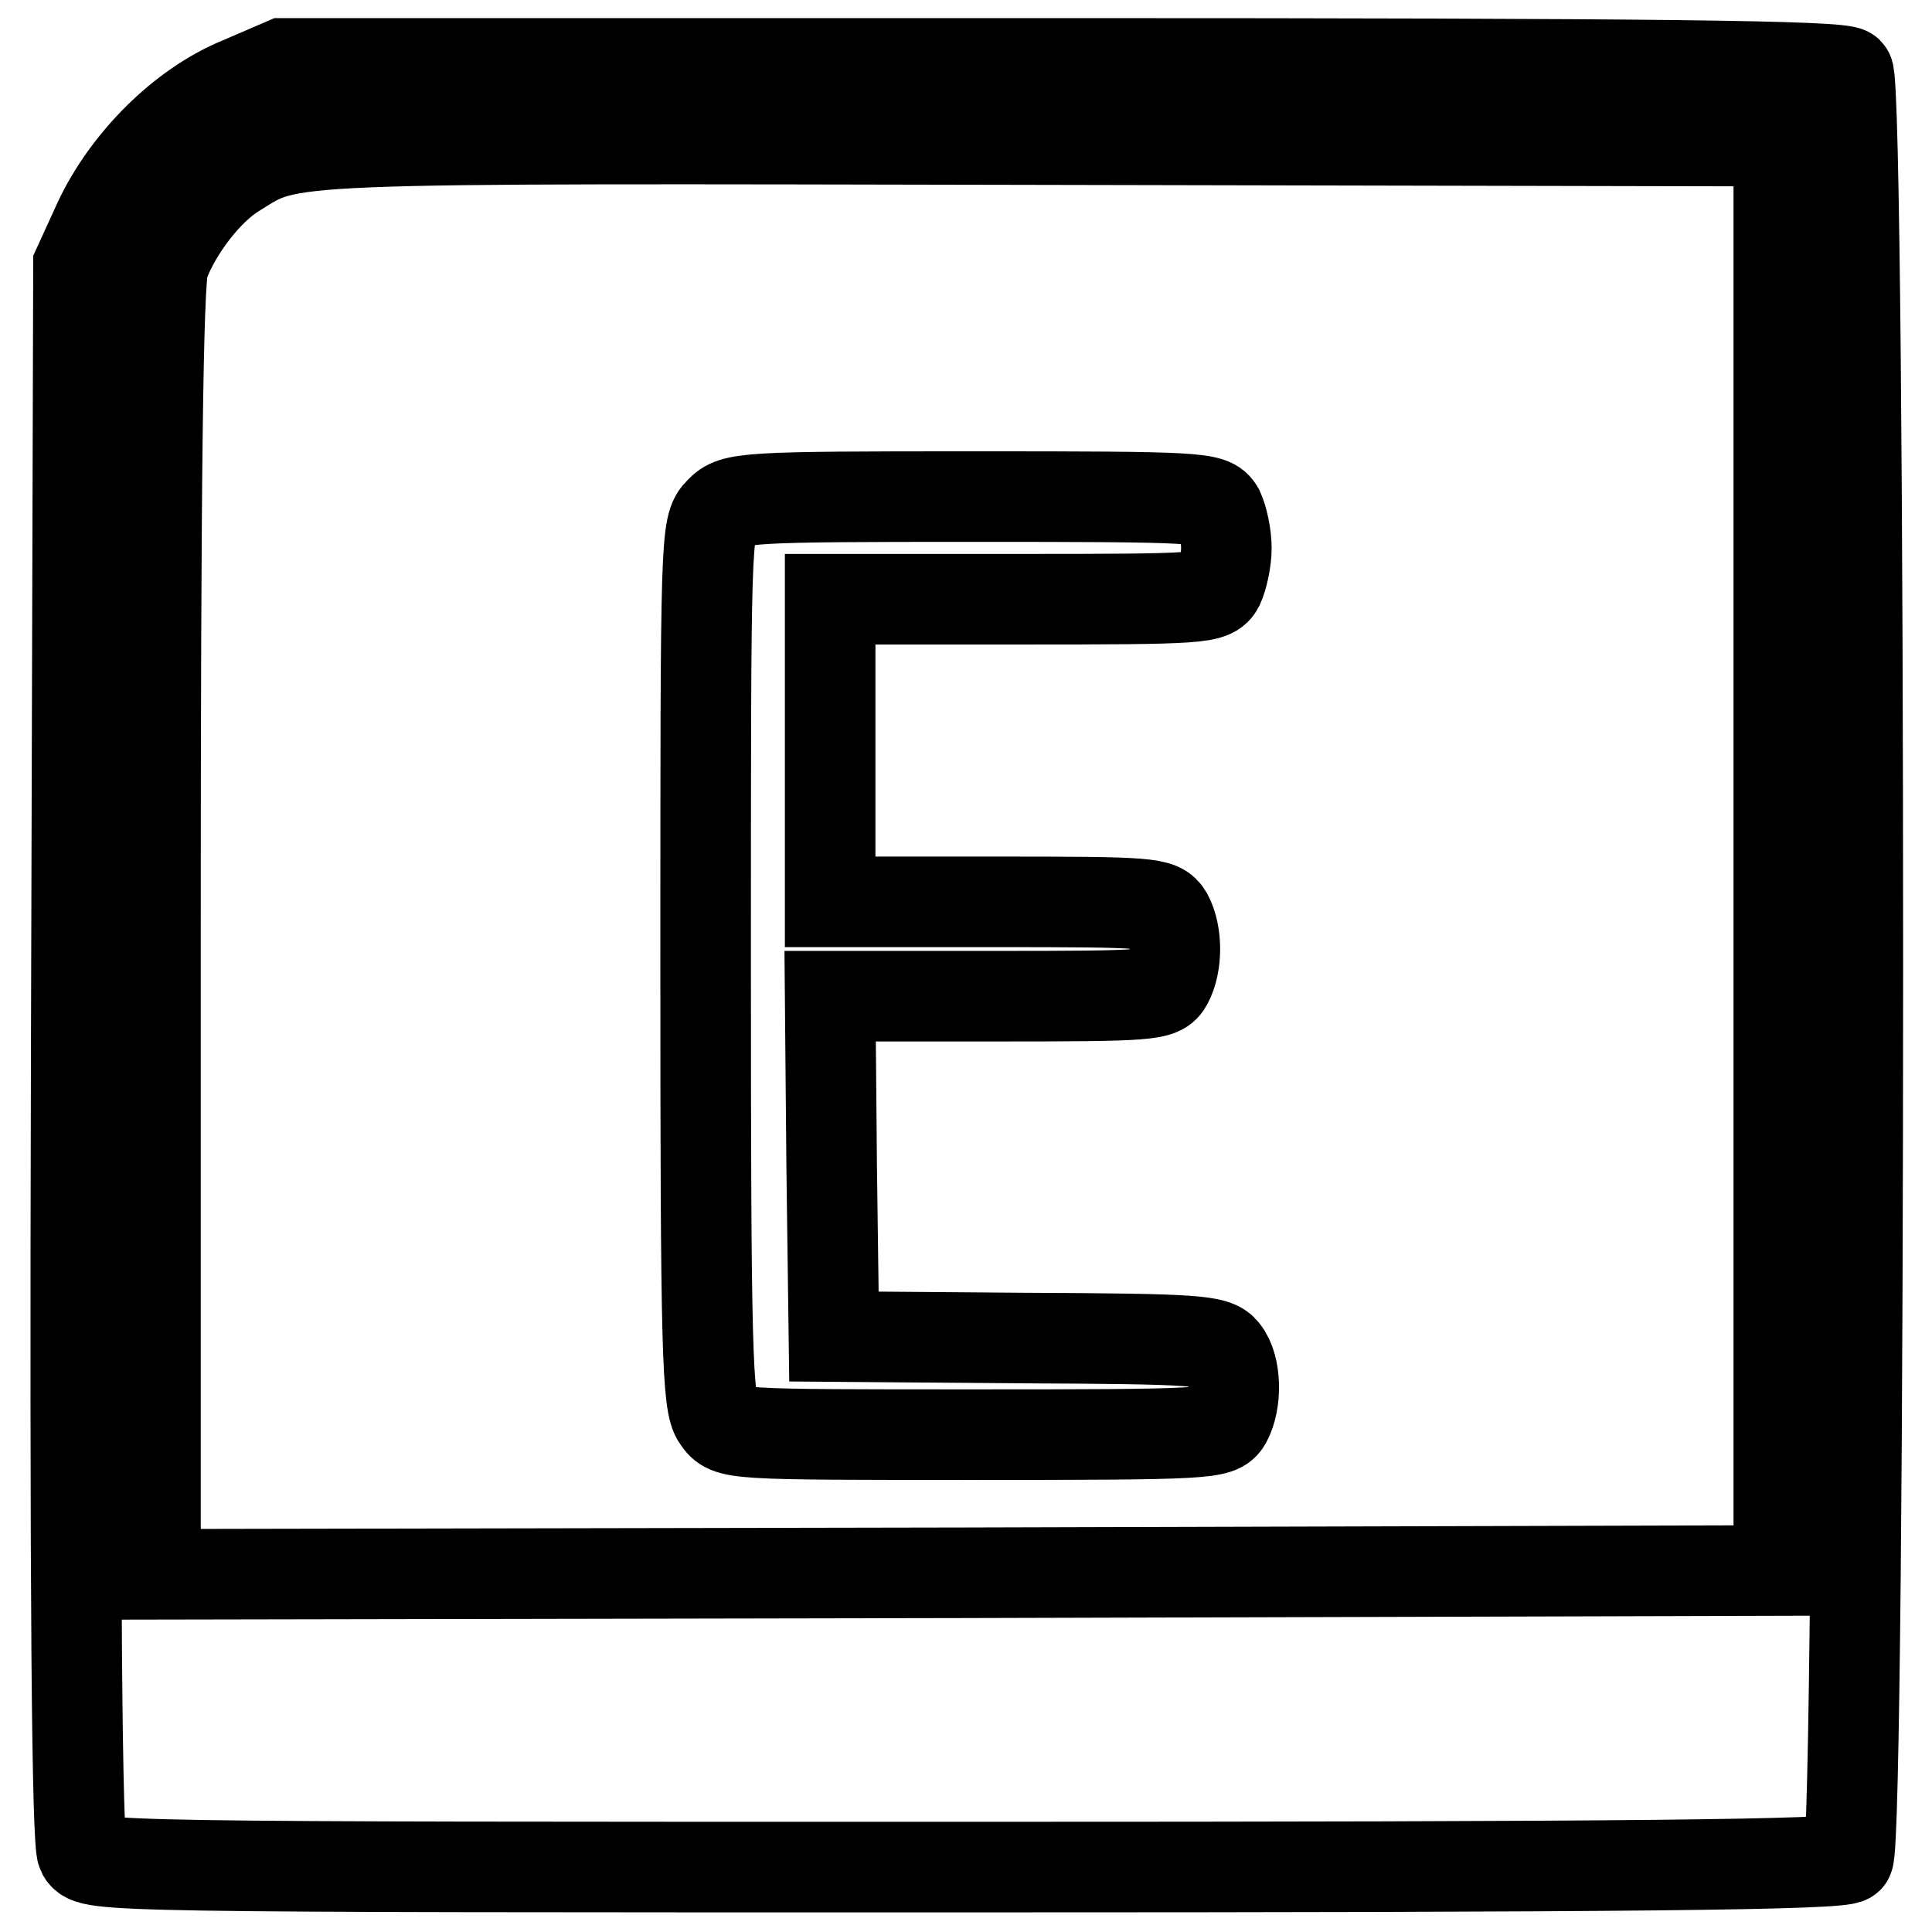<?xml version="1.0" encoding="utf-8"?>
<!-- Svg Vector Icons : http://www.onlinewebfonts.com/icon -->
<!DOCTYPE svg PUBLIC "-//W3C//DTD SVG 1.1//EN" "http://www.w3.org/Graphics/SVG/1.1/DTD/svg11.dtd">
<svg version="1.1" xmlns="http://www.w3.org/2000/svg" xmlns:xlink="http://www.w3.org/1999/xlink" x="0px" y="0px" viewBox="0 0 256 256" enable-background="new 0 0 256 256" xml:space="preserve">
<g> <g> <path stroke-width="12" fill-opacity="0" stroke="#000000"  d="M31.8,10.9C24.2,14,16.8,21.4,13.1,29.3l-2.7,5.9l-0.3,104.2c-0.2,71.6,0.1,104.8,0.8,106.1  c1.1,1.9,2.7,1.9,116.9,1.9c88.9,0,116.2-0.3,117.1-1.2c1.7-1.7,1.7-235,0-236.6c-0.9-0.9-25.4-1.2-104.1-1.2H37.6L31.8,10.9z  M235.7,113.4v94.7l-107.5,0.3l-107.6,0.2v-85.4c0-57.6,0.3-86.4,1.1-88.2c1.7-4.6,5.8-9.9,9.4-12.1c7.7-4.8,4.2-4.6,107.5-4.4  l97.1,0.2V113.4z"/> <path stroke-width="12" fill-opacity="0" stroke="#000000"  d="M95.4,67.8c-1.9,1.9-1.9,3.2-1.9,60c0,51,0.2,58.3,1.6,60.2c1.5,2.1,1.5,2.1,33.9,2.1  c31.1,0,32.5-0.1,33.5-1.8c1.4-2.6,1.3-7.2-0.3-9.2c-1.1-1.5-3.7-1.7-26.4-1.8l-25.3-0.2l-0.3-22.6l-0.2-22.5h21.8  c20.7,0,22-0.1,22.9-1.8c1.3-2.4,1.3-6.5,0-8.9c-1-1.7-2.2-1.8-22.8-1.8h-21.9V99.3V79.4h25.3c23.9,0,25.3-0.1,26.2-1.8  c0.5-1.1,1-3.3,1-5c0-1.7-0.5-3.9-1-5c-1-1.7-2.4-1.8-32.5-1.8C98.6,65.8,97.2,65.9,95.4,67.8z"/> </g></g>
</svg>